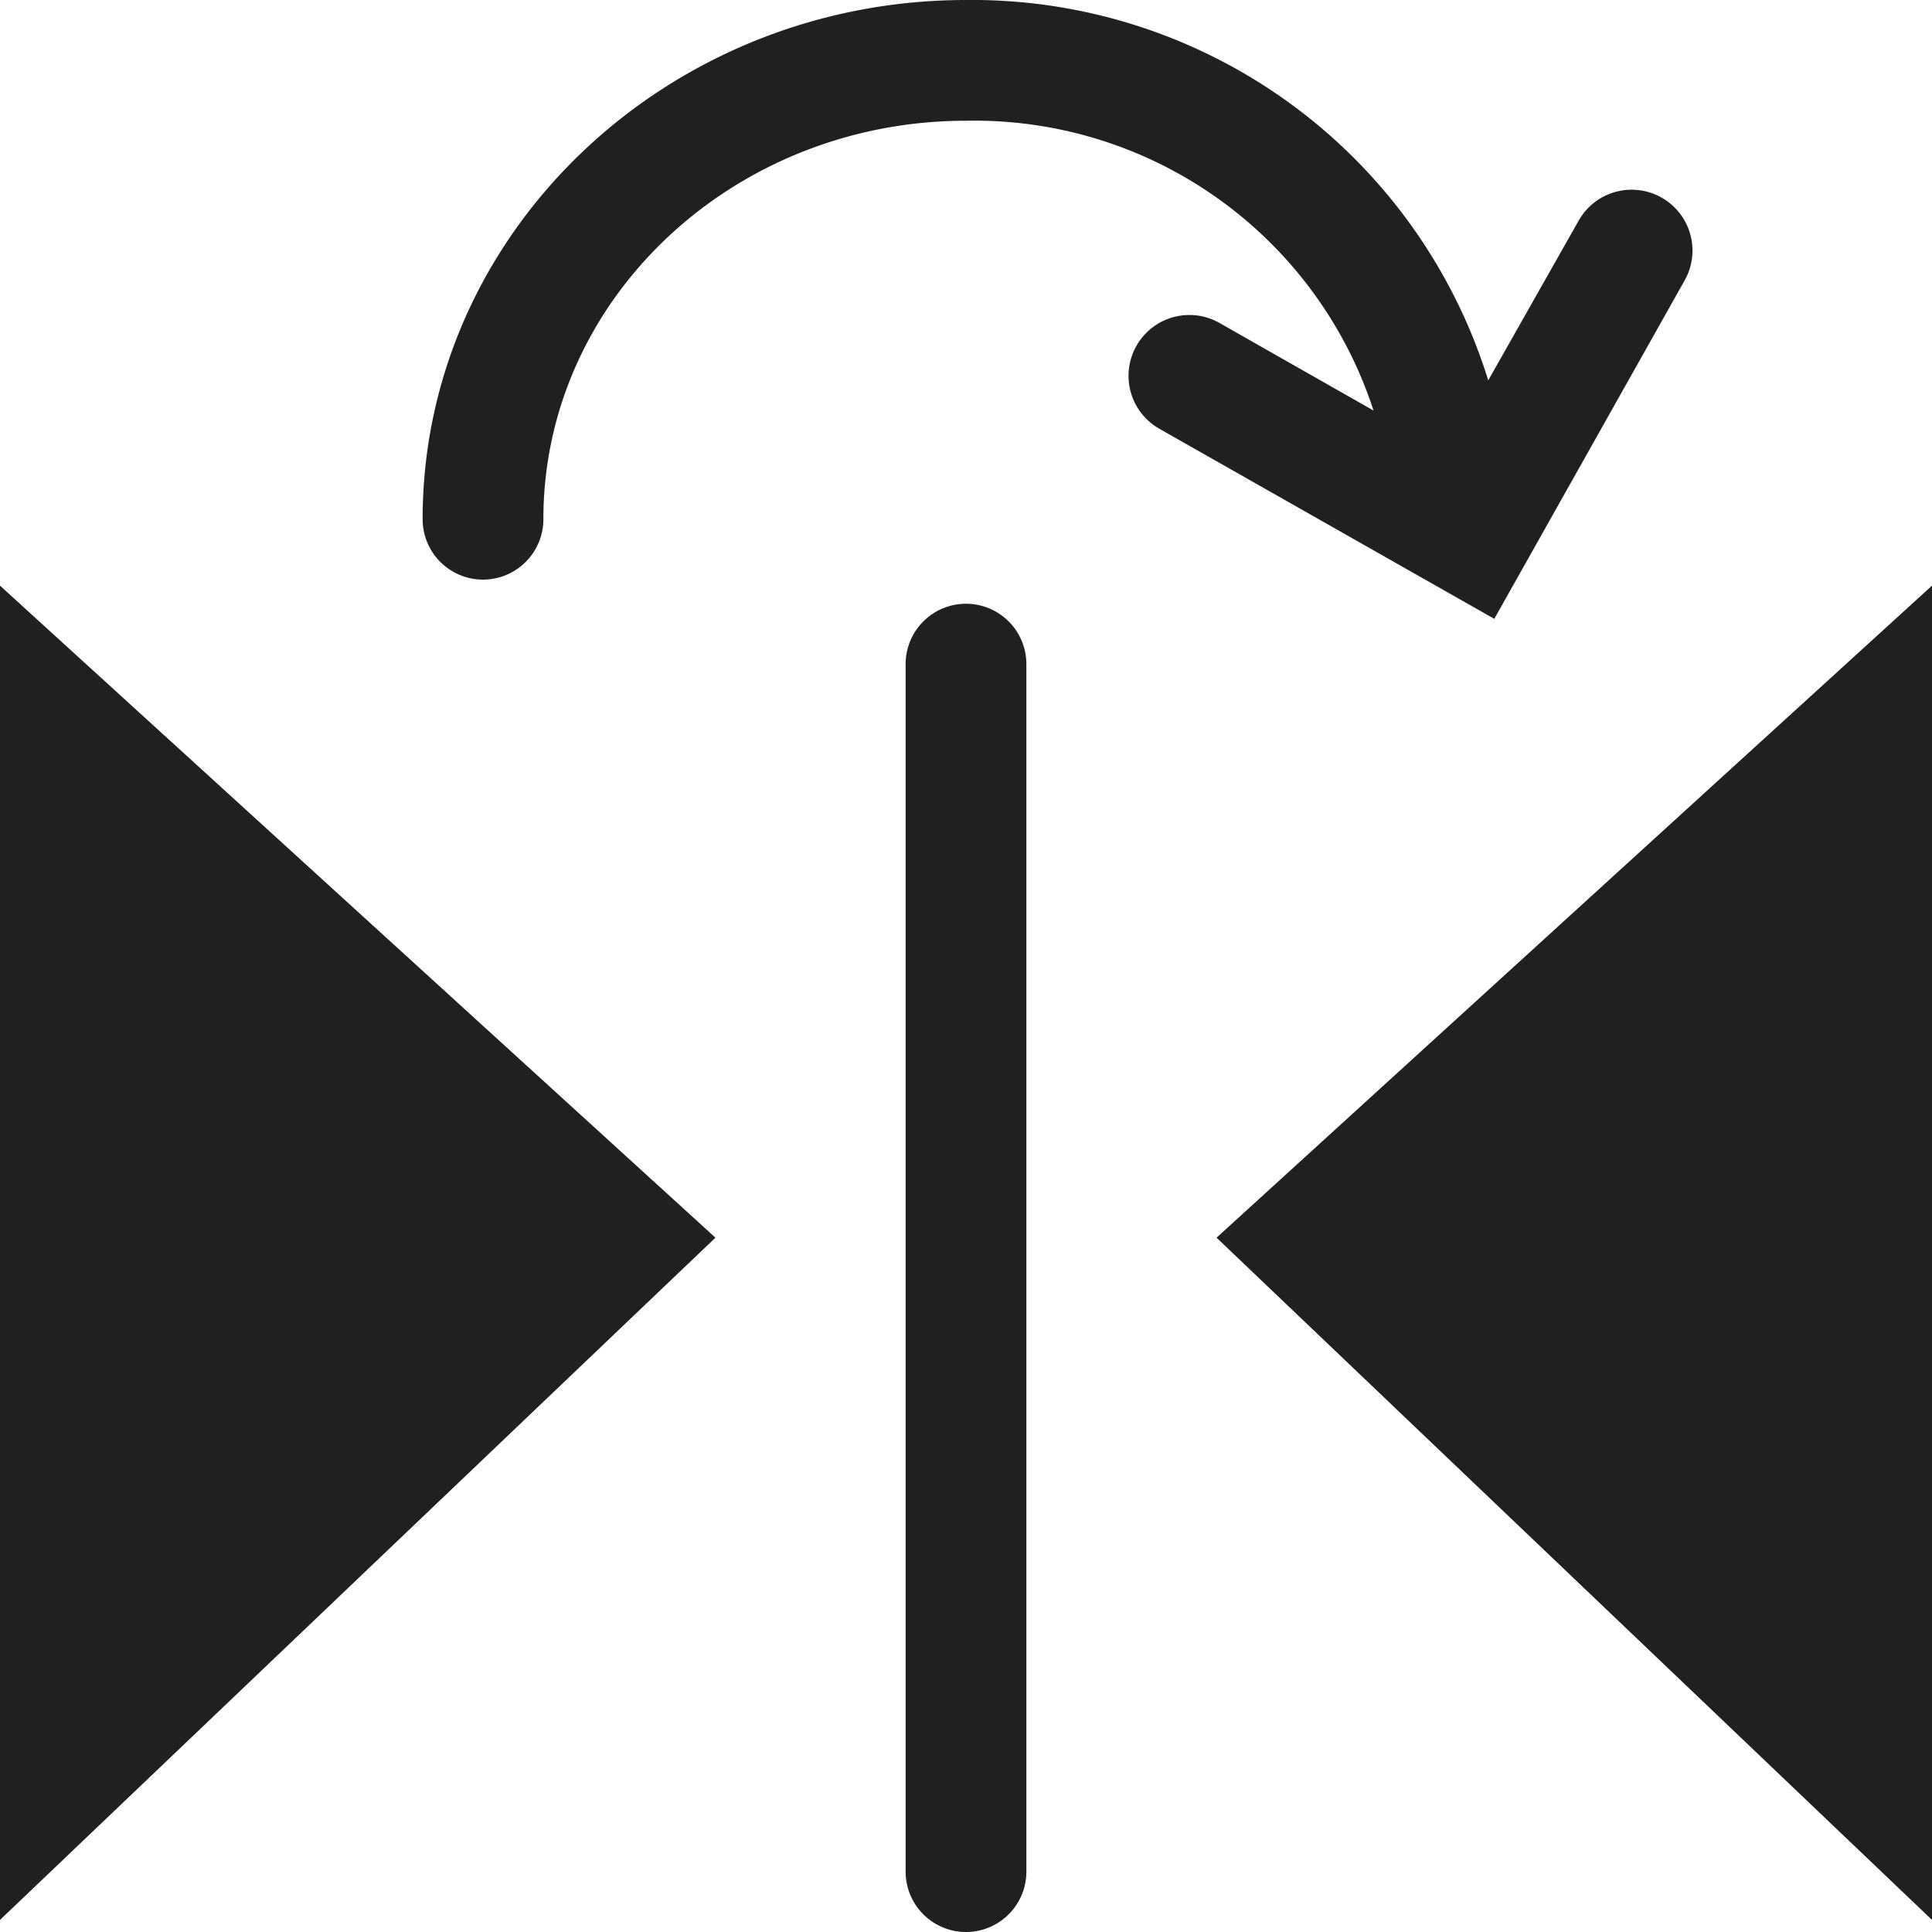<?xml version="1.0" encoding="UTF-8"?> <svg xmlns="http://www.w3.org/2000/svg" xmlns:xlink="http://www.w3.org/1999/xlink" viewBox="0 0 64 64" aria-labelledby="title" aria-describedby="desc" role="img"> <title>Reflect Tool</title> <desc>A solid styled icon from Orion Icon Library.</desc> <path data-name="layer2" fill="#202020" d="M0 63.6L23.7 41 0 19.4v44.2zM40.3 41L64 63.6V19.4L40.3 41zM32 20a2 2 0 0 0-2 2v40a2 2 0 0 0 4 0V22a2 2 0 0 0-2-2z"></path> <path data-name="layer1" d="M55.8 9.3a2 2 0 1 0-3.5-2l-3 5.3A17.9 17.9 0 0 0 32 0c-9.9 0-18 7.7-18 17.2a2 2 0 0 0 4 0C18 9.9 24.3 4 32 4a13.9 13.9 0 0 1 13.5 9.6l-5.1-2.9a2 2 0 1 0-2 3.5l11.1 6.3z" fill="#202020"></path> </svg> 